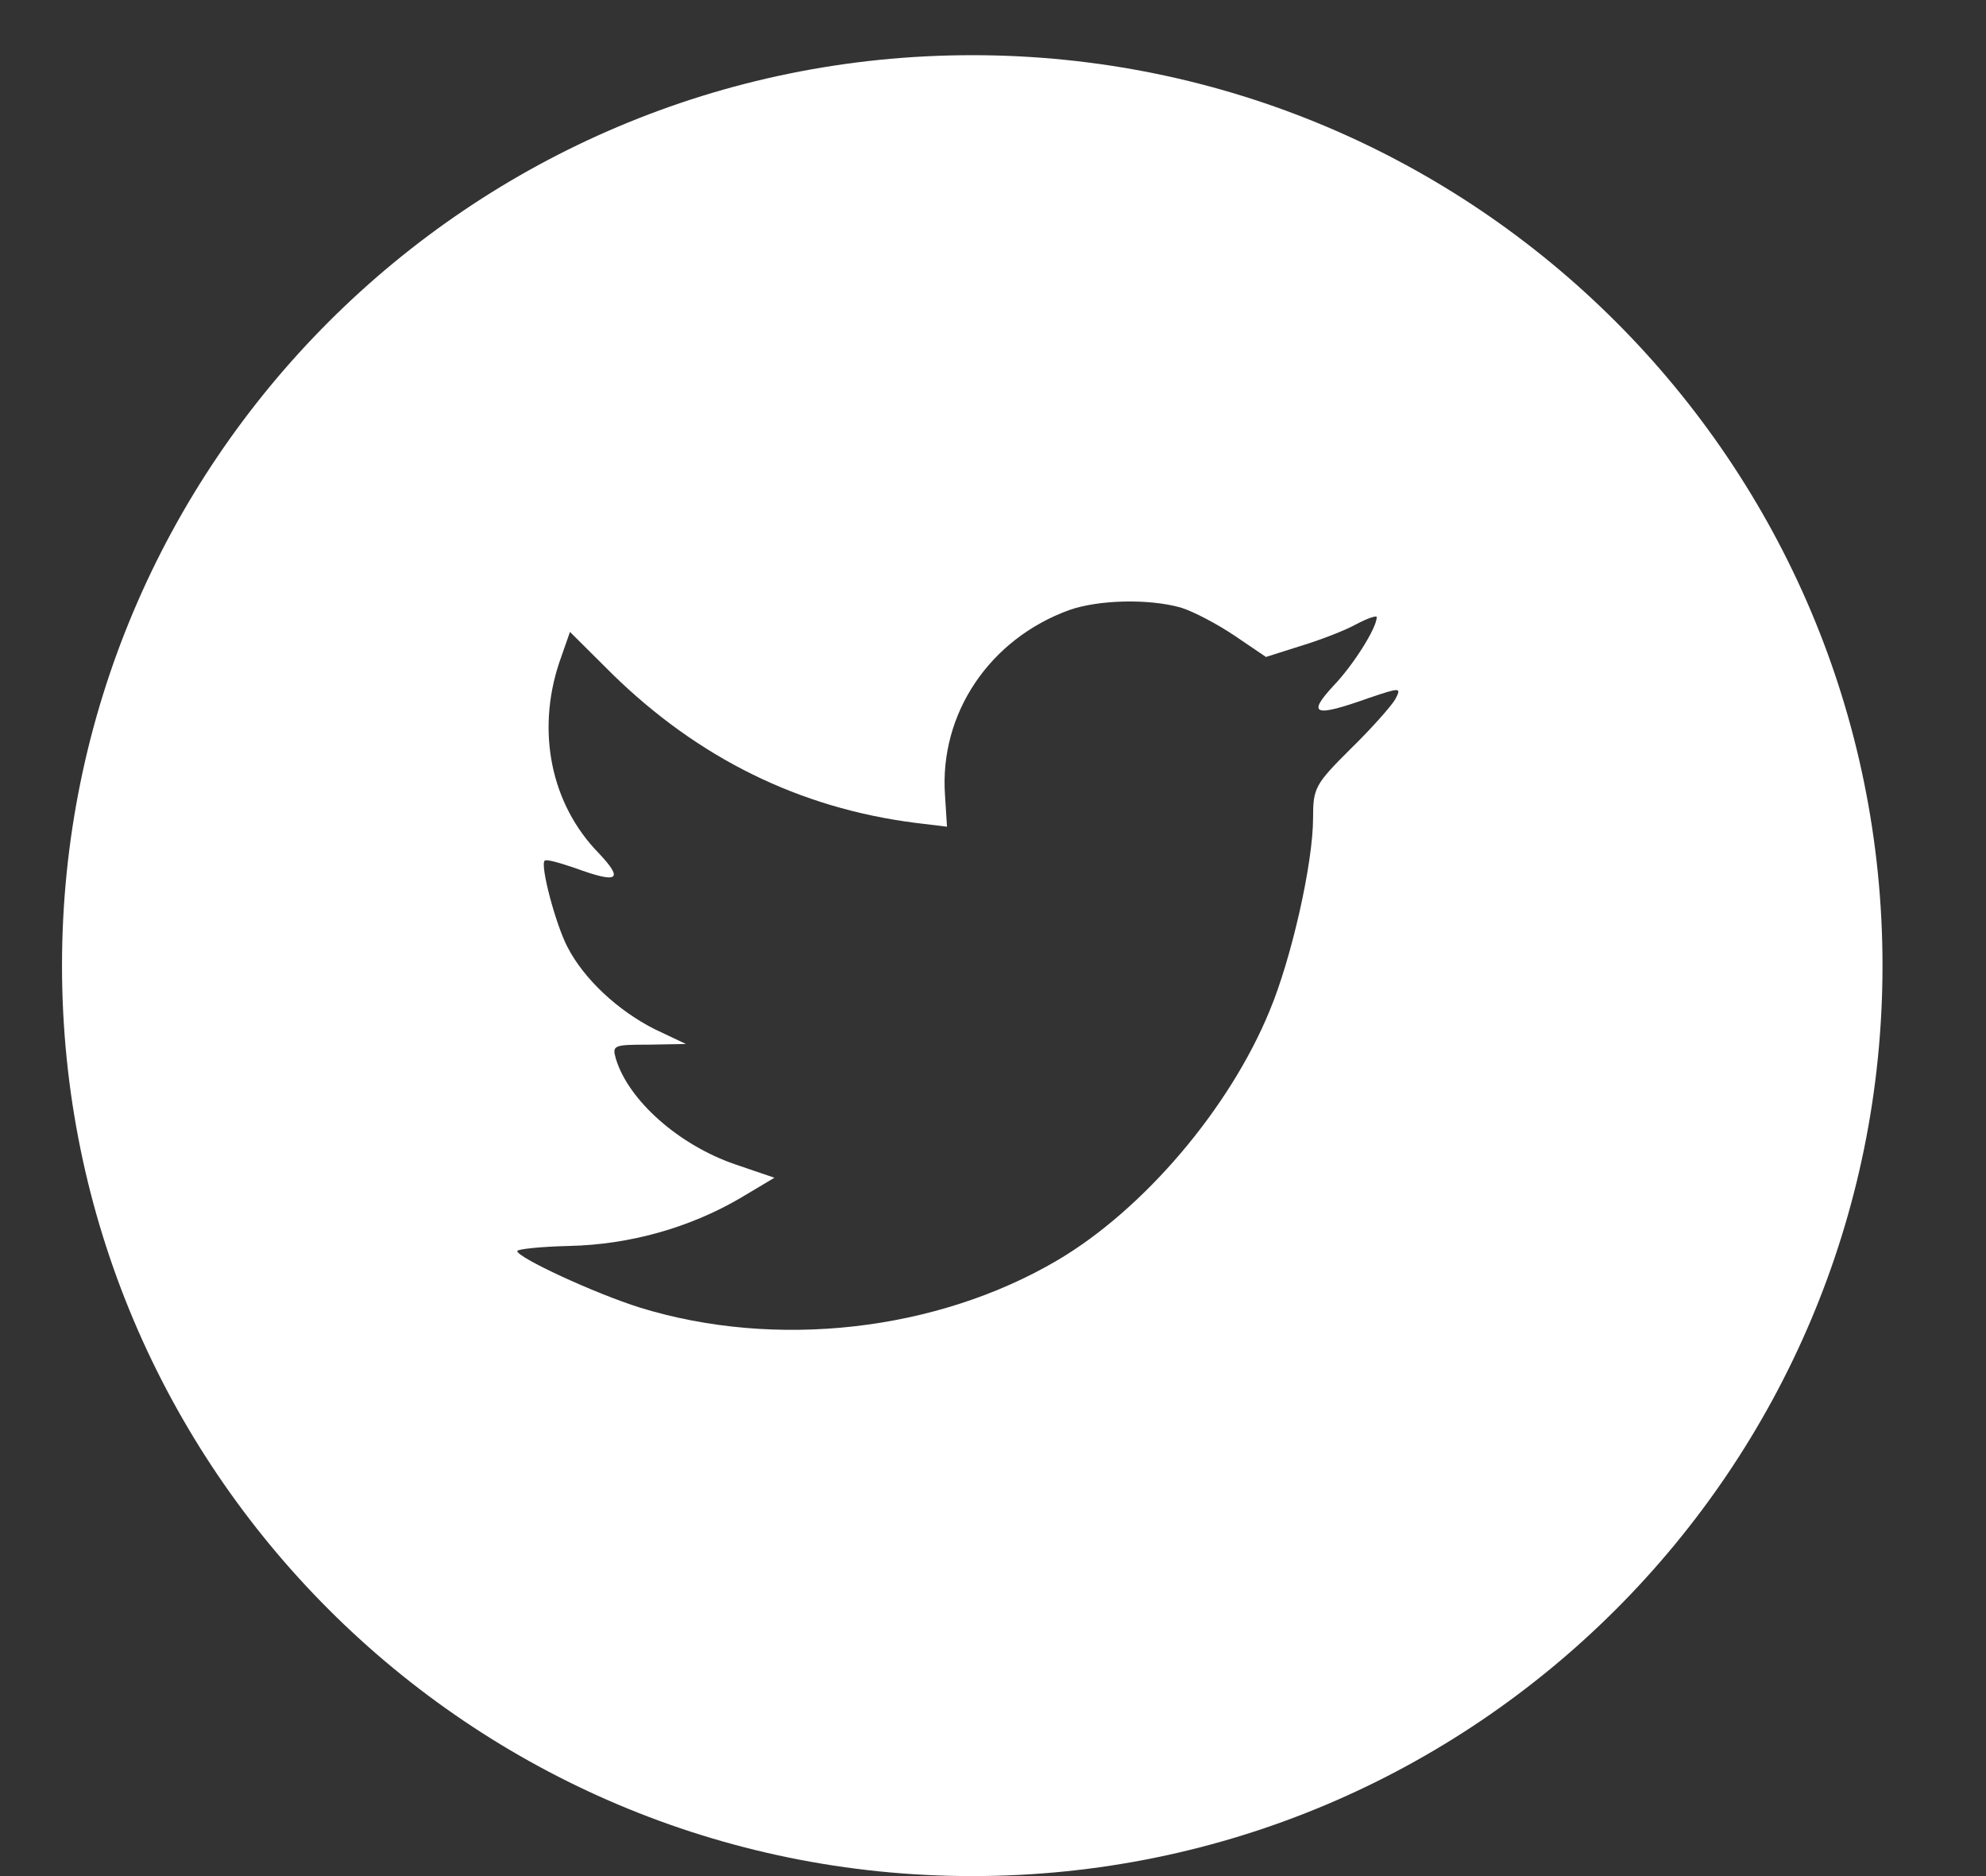 <svg width="18" height="17" viewBox="0 0 18 17" fill="none" xmlns="http://www.w3.org/2000/svg">
<rect x="0" y="0" width="18" height="17" fill="#333333" stroke="none"/>
<path fill-rule="evenodd" clip-rule="evenodd" d="M0.562 8.75C0.562 4.194 4.256 0.5 8.812 0.5C13.369 0.5 17.062 4.194 17.062 8.75C17.062 13.306 13.369 17 8.812 17C4.256 17 0.562 13.306 0.562 8.75ZM8.565 7.206L8.583 7.491L8.294 7.456C7.244 7.322 6.326 6.868 5.547 6.105L5.166 5.726L5.068 6.006C4.861 6.629 4.993 7.287 5.426 7.73C5.657 7.975 5.605 8.01 5.207 7.864C5.068 7.817 4.947 7.782 4.936 7.8C4.895 7.841 5.034 8.371 5.143 8.581C5.293 8.872 5.599 9.157 5.934 9.326L6.217 9.46L5.882 9.466C5.559 9.466 5.547 9.472 5.582 9.594C5.697 9.973 6.153 10.375 6.661 10.55L7.019 10.672L6.707 10.858C6.246 11.127 5.703 11.278 5.161 11.29C4.901 11.296 4.688 11.319 4.688 11.336C4.688 11.395 5.392 11.721 5.801 11.849C7.03 12.228 8.49 12.065 9.587 11.418C10.366 10.958 11.145 10.043 11.508 9.157C11.705 8.685 11.901 7.823 11.901 7.41C11.901 7.142 11.918 7.107 12.241 6.786C12.432 6.6 12.611 6.396 12.645 6.338C12.703 6.227 12.697 6.227 12.403 6.326C11.912 6.501 11.843 6.477 12.085 6.215C12.264 6.029 12.478 5.691 12.478 5.592C12.478 5.574 12.391 5.604 12.293 5.656C12.189 5.714 11.959 5.802 11.786 5.854L11.474 5.953L11.191 5.761C11.035 5.656 10.816 5.54 10.701 5.505C10.406 5.423 9.956 5.435 9.691 5.528C8.969 5.79 8.513 6.466 8.565 7.206Z" fill="white"/>
</svg>
